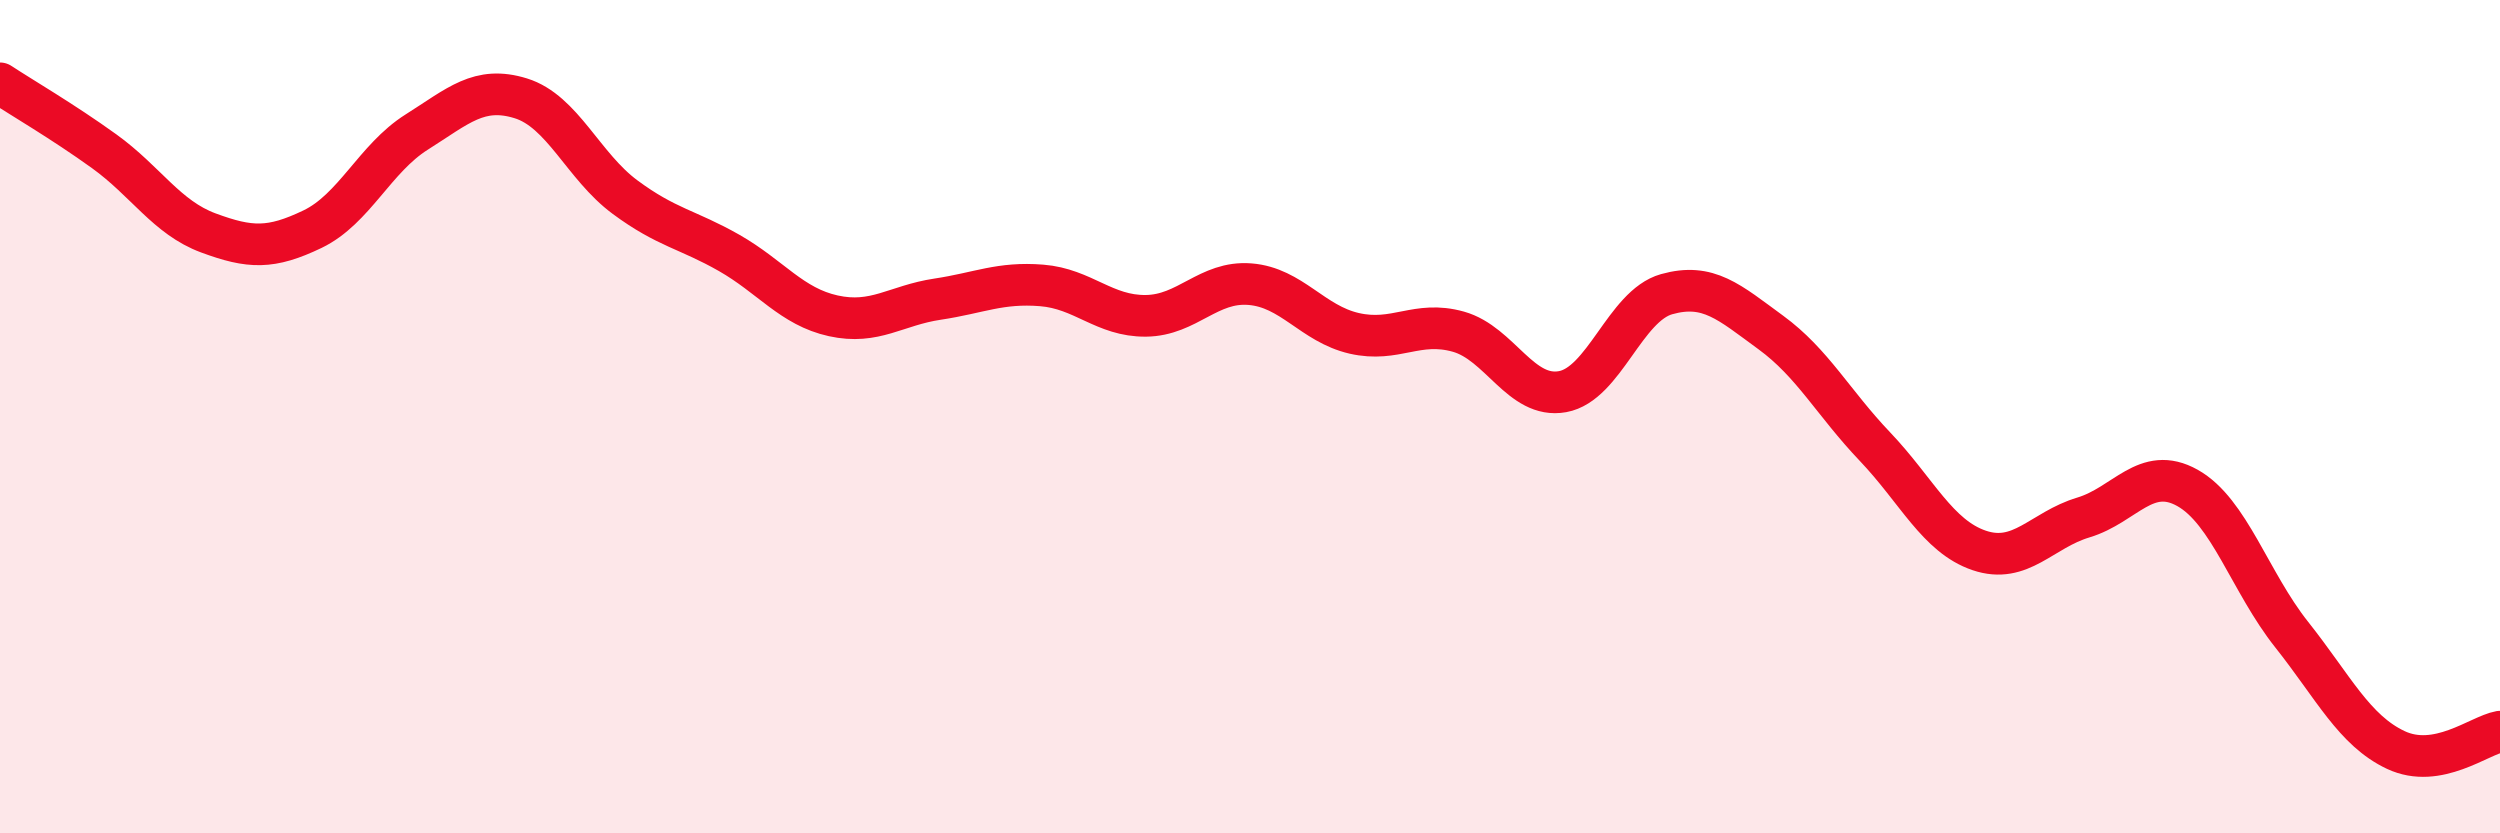 
    <svg width="60" height="20" viewBox="0 0 60 20" xmlns="http://www.w3.org/2000/svg">
      <path
        d="M 0,2 C 0.5,2.33 1.5,2.91 2.5,3.63 C 3.5,4.35 4,5.22 5,5.59 C 6,5.96 6.5,5.98 7.5,5.5 C 8.5,5.02 9,3.8 10,3.17 C 11,2.54 11.5,2.05 12.5,2.36 C 13.5,2.67 14,3.99 15,4.73 C 16,5.47 16.5,5.5 17.5,6.07 C 18.5,6.64 19,7.36 20,7.58 C 21,7.8 21.5,7.33 22.5,7.18 C 23.5,7.03 24,6.77 25,6.85 C 26,6.93 26.5,7.59 27.5,7.58 C 28.5,7.57 29,6.74 30,6.82 C 31,6.9 31.5,7.77 32.5,8 C 33.5,8.23 34,7.68 35,7.96 C 36,8.24 36.5,9.58 37.5,9.4 C 38.5,9.22 39,7.34 40,7.06 C 41,6.78 41.5,7.25 42.5,7.98 C 43.5,8.71 44,9.67 45,10.72 C 46,11.77 46.5,12.87 47.5,13.21 C 48.5,13.55 49,12.72 50,12.42 C 51,12.12 51.5,11.15 52.5,11.71 C 53.5,12.27 54,13.97 55,15.23 C 56,16.49 56.5,17.53 57.5,18 C 58.5,18.47 59.5,17.65 60,17.56L60 20L0 20Z"
        fill="#EB0A25"
        opacity="0.1"
        stroke-linecap="round"
        stroke-linejoin="round"
      />
      <path
        d="M 0,2 C 0.5,2.33 1.5,2.91 2.5,3.63 C 3.5,4.35 4,5.22 5,5.59 C 6,5.96 6.5,5.98 7.5,5.5 C 8.5,5.02 9,3.8 10,3.17 C 11,2.54 11.5,2.05 12.5,2.36 C 13.5,2.67 14,3.99 15,4.73 C 16,5.47 16.5,5.5 17.5,6.07 C 18.5,6.64 19,7.36 20,7.58 C 21,7.8 21.5,7.33 22.5,7.18 C 23.5,7.03 24,6.77 25,6.85 C 26,6.93 26.5,7.59 27.5,7.58 C 28.5,7.57 29,6.74 30,6.82 C 31,6.9 31.5,7.77 32.5,8 C 33.5,8.23 34,7.68 35,7.96 C 36,8.24 36.5,9.58 37.5,9.4 C 38.5,9.22 39,7.34 40,7.06 C 41,6.78 41.5,7.25 42.5,7.98 C 43.5,8.71 44,9.67 45,10.72 C 46,11.77 46.5,12.87 47.5,13.21 C 48.5,13.55 49,12.72 50,12.42 C 51,12.12 51.5,11.15 52.5,11.71 C 53.5,12.27 54,13.97 55,15.23 C 56,16.49 56.5,17.53 57.5,18 C 58.5,18.47 59.5,17.65 60,17.56"
        stroke="#EB0A25"
        stroke-width="1"
        fill="none"
        stroke-linecap="round"
        stroke-linejoin="round"
      />
    </svg>
  